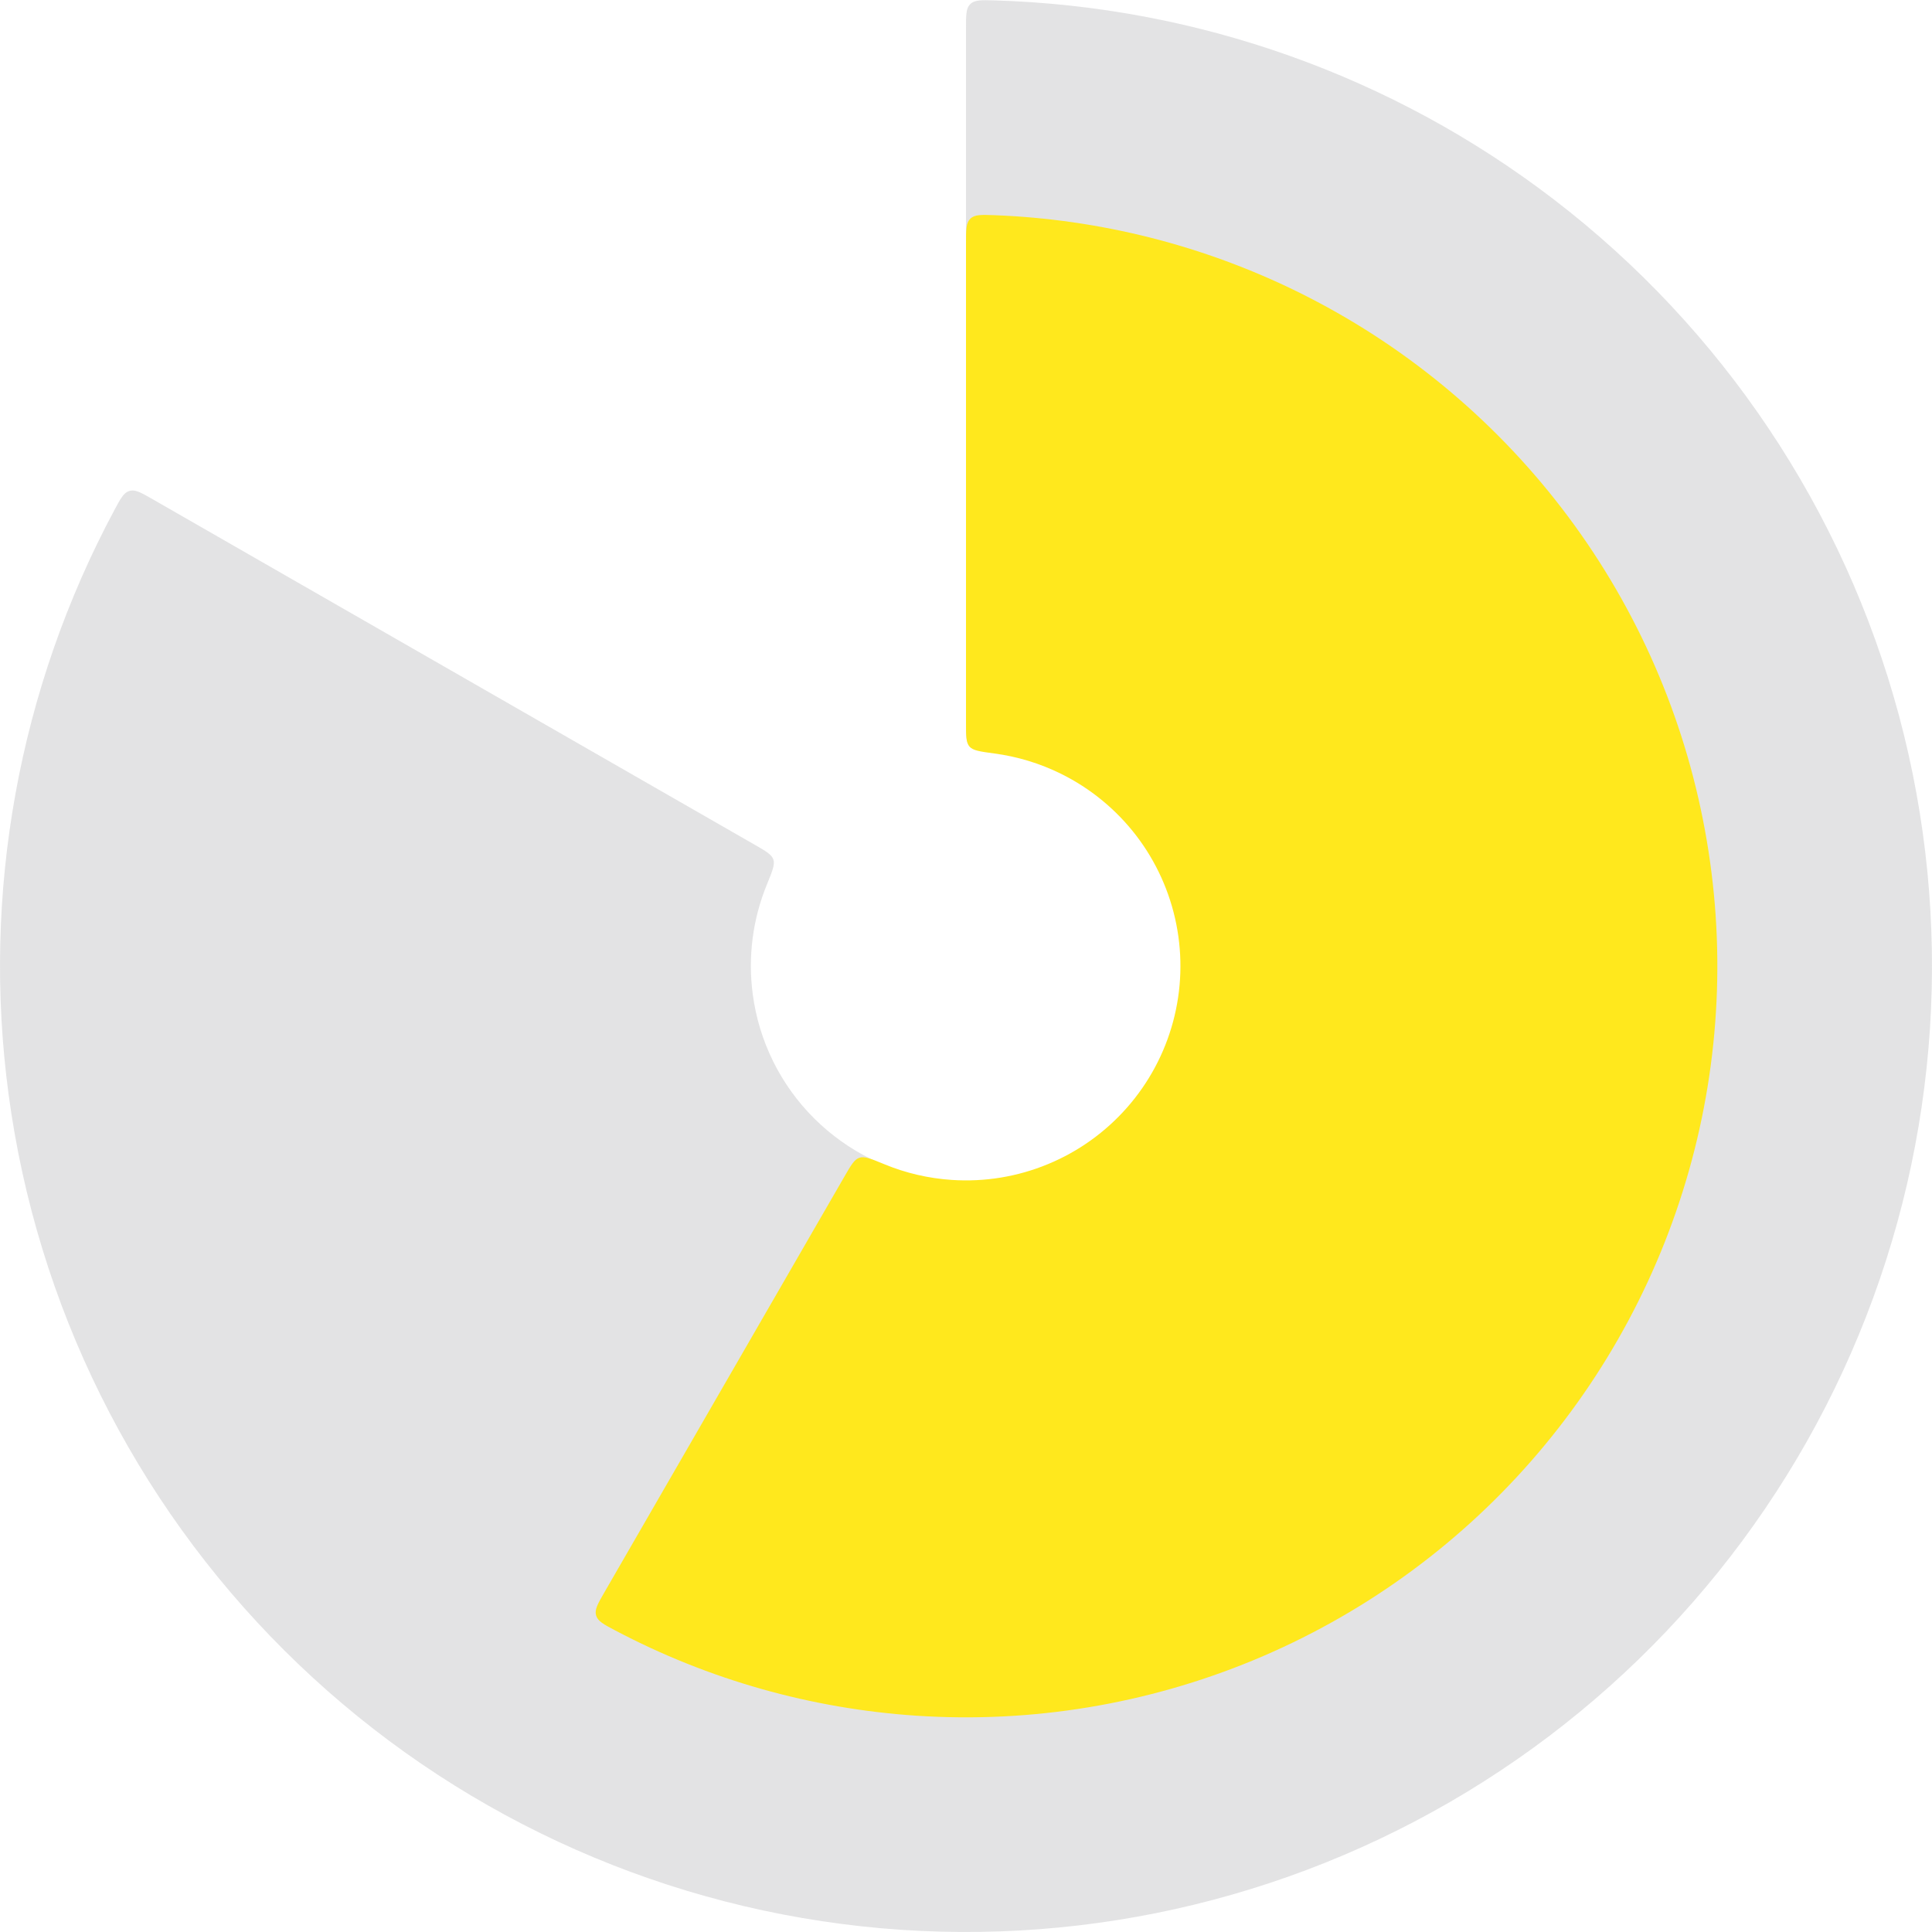 <svg width="34" height="34" viewBox="0 0 34 34" fill="none" xmlns="http://www.w3.org/2000/svg">
<path opacity="0.2" d="M17 0.5C17 0.263 17 0.144 17.076 0.071C17.152 -0.003 17.268 0.001 17.5 0.007C21.064 0.112 24.509 1.335 27.345 3.51C30.313 5.786 32.447 8.977 33.418 12.589C34.388 16.202 34.14 20.033 32.712 23.49C31.284 26.947 28.756 29.837 25.519 31.711C22.282 33.586 18.518 34.34 14.809 33.858C11.099 33.376 7.653 31.684 5.003 29.044C2.353 26.405 0.647 22.965 0.151 19.257C-0.324 15.716 0.33 12.119 2.013 8.976C2.123 8.771 2.177 8.669 2.279 8.639C2.381 8.61 2.483 8.669 2.689 8.787L13.283 14.867C13.48 14.98 13.579 15.037 13.61 15.126C13.64 15.215 13.592 15.331 13.497 15.564C13.246 16.175 13.159 16.843 13.248 17.503C13.358 18.328 13.738 19.095 14.328 19.682C14.918 20.27 15.686 20.647 16.512 20.754C17.338 20.862 18.176 20.694 18.897 20.276C19.618 19.859 20.181 19.215 20.499 18.445C20.817 17.675 20.872 16.822 20.656 16.018C20.44 15.213 19.965 14.502 19.304 13.996C18.776 13.591 18.153 13.334 17.499 13.247C17.249 13.214 17.124 13.197 17.062 13.127C17 13.056 17 12.942 17 12.714V0.5Z" fill="#76757B"/>
<path d="M10.639 28.018C10.52 28.224 10.461 28.326 10.49 28.428C10.52 28.531 10.622 28.585 10.827 28.693C12.469 29.56 14.278 30.072 16.135 30.194C18.159 30.327 20.186 29.992 22.06 29.216C23.934 28.44 25.604 27.243 26.941 25.718C28.278 24.193 29.247 22.381 29.772 20.422C30.297 18.463 30.364 16.41 29.968 14.421C29.573 12.431 28.725 10.56 27.49 8.951C26.255 7.342 24.667 6.038 22.848 5.141C21.179 4.318 19.356 3.858 17.5 3.787C17.269 3.779 17.153 3.774 17.077 3.848C17 3.922 17 4.04 17 4.278V12.727C17 12.954 17 13.068 17.062 13.139C17.124 13.21 17.249 13.226 17.499 13.26C17.904 13.314 18.3 13.434 18.669 13.616C19.188 13.872 19.641 14.244 19.994 14.703C20.346 15.162 20.588 15.696 20.701 16.264C20.814 16.832 20.795 17.418 20.645 17.977C20.495 18.536 20.219 19.053 19.837 19.488C19.455 19.923 18.979 20.265 18.444 20.486C17.909 20.708 17.331 20.803 16.753 20.765C16.343 20.738 15.94 20.645 15.562 20.488C15.329 20.392 15.212 20.344 15.123 20.375C15.034 20.405 14.977 20.504 14.863 20.701L10.639 28.018Z" fill="#FFE81D"/>
</svg>
